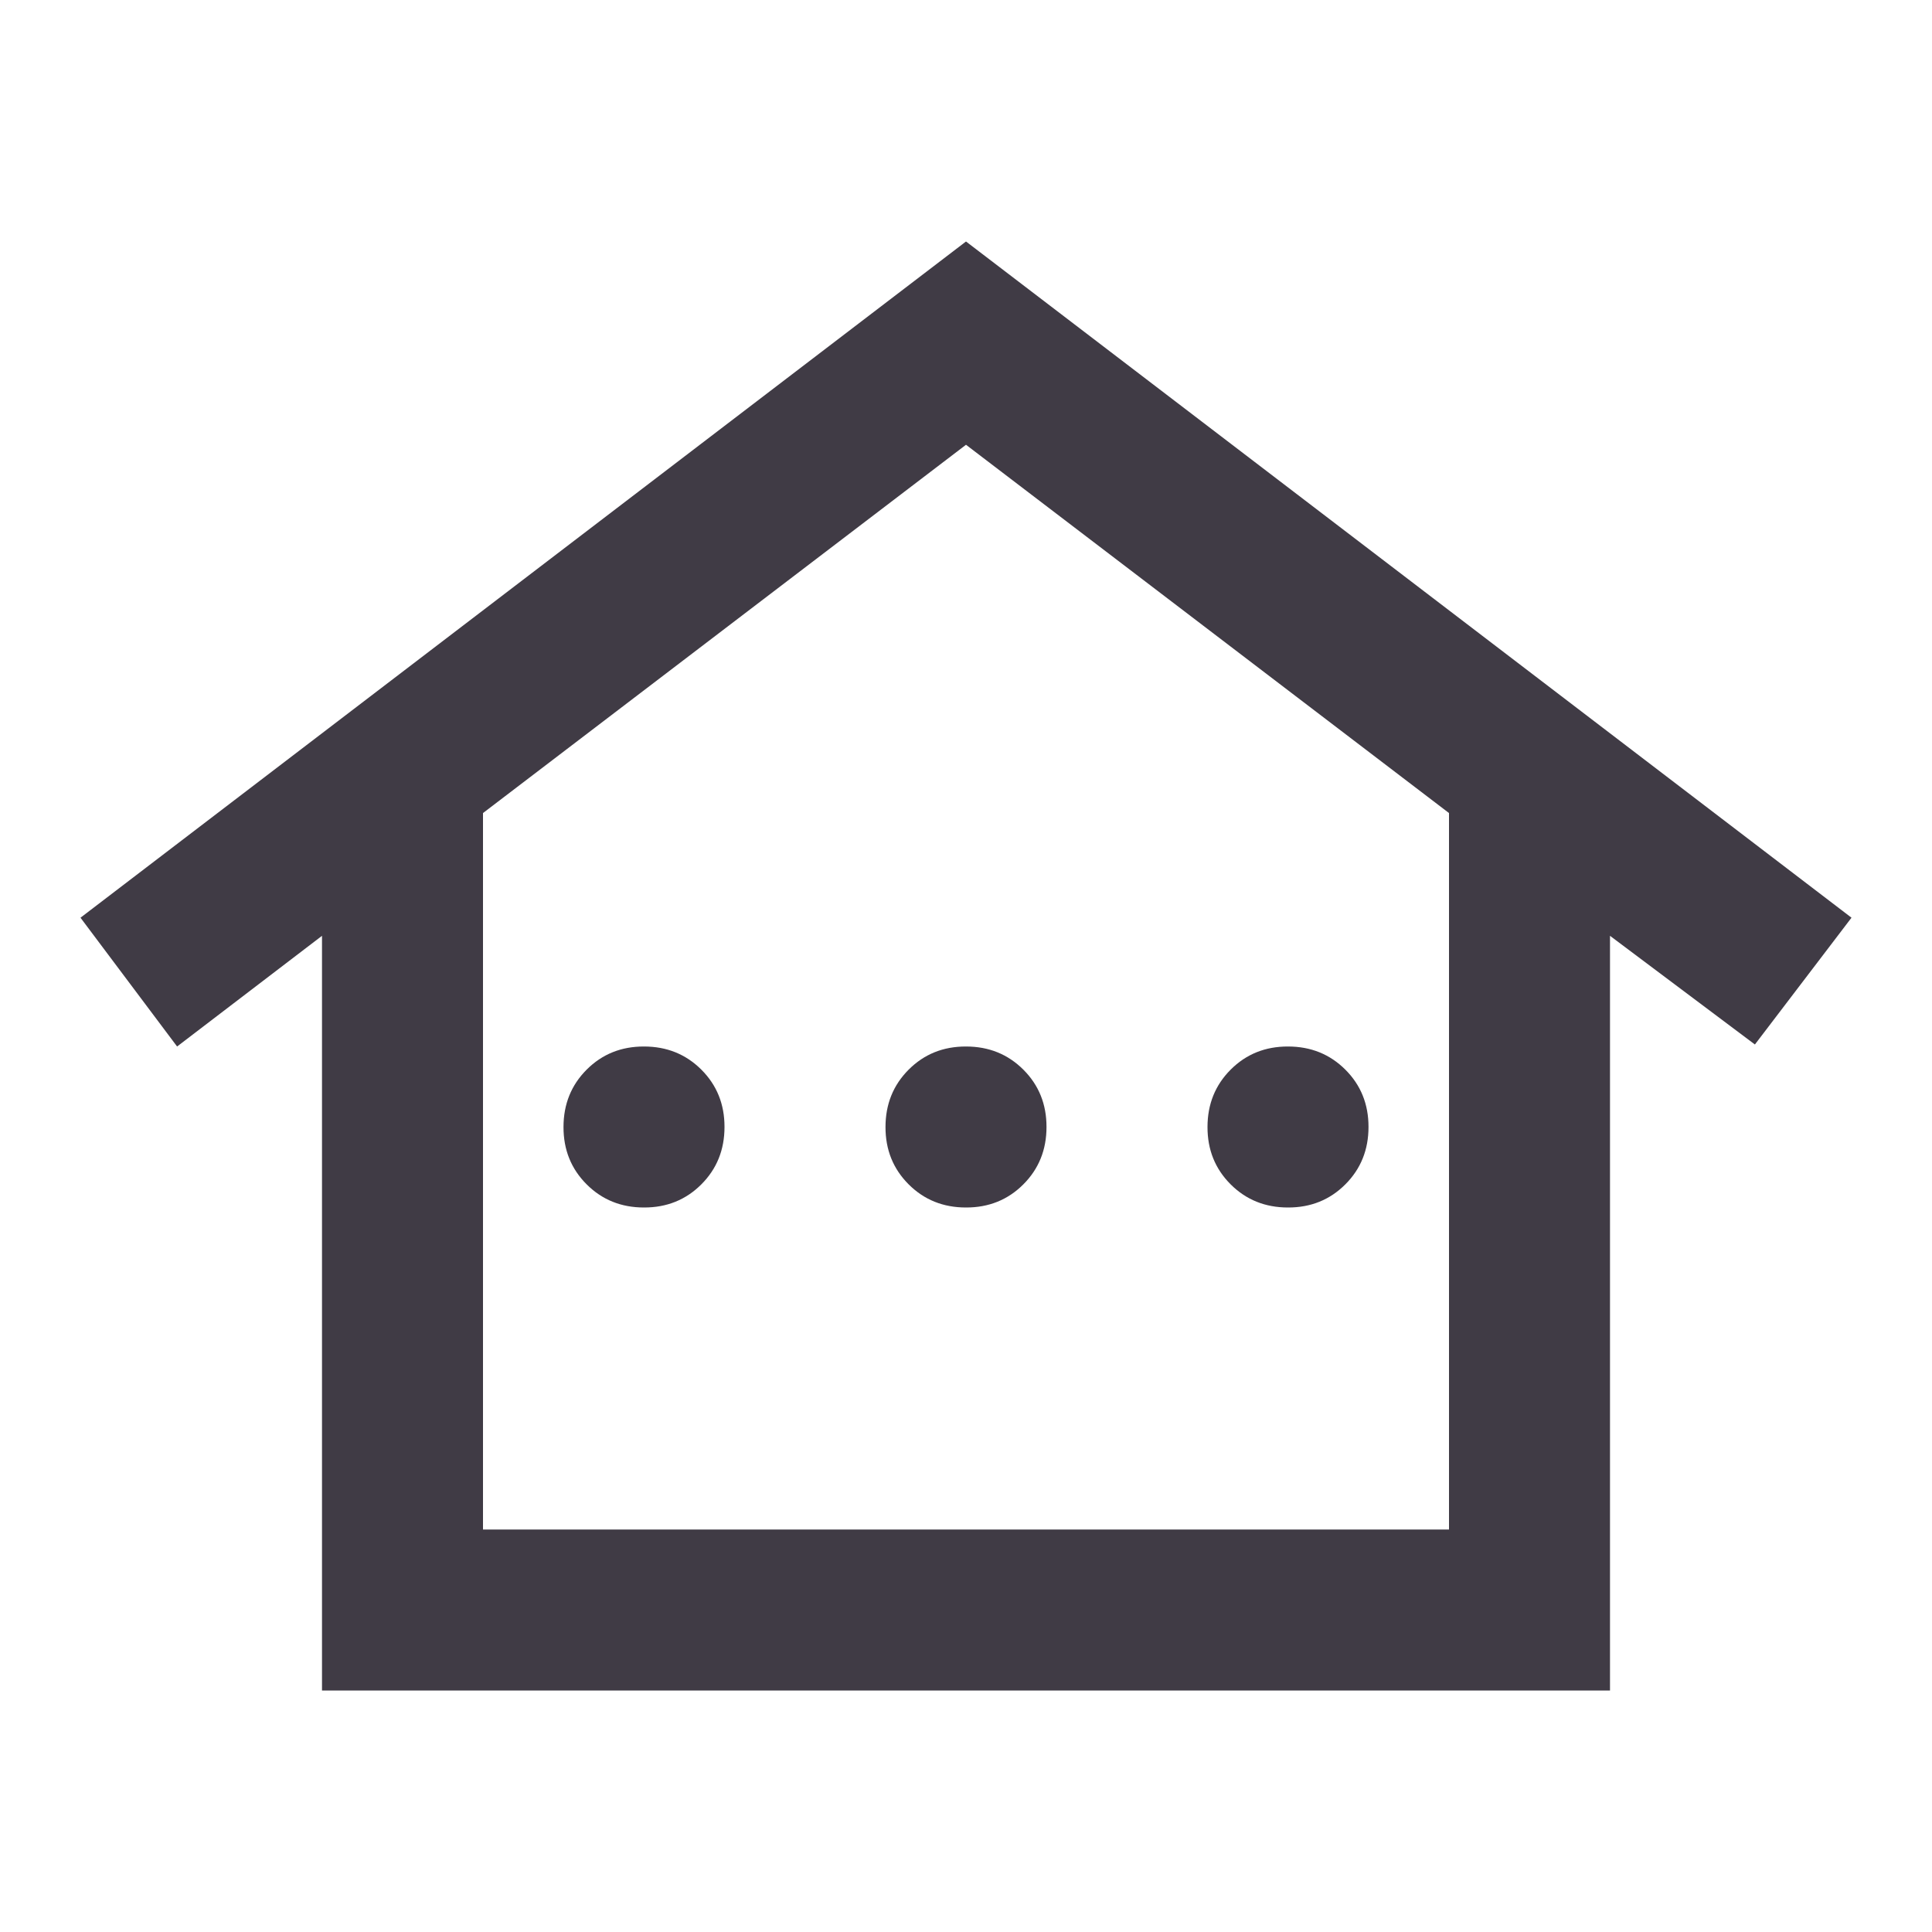 <svg xmlns="http://www.w3.org/2000/svg" width="32" height="32" viewBox="0 0 24 24"><path fill="#403b45" d="M4 21v-9.375L2.2 13L1 11.4L12 3l11 8.4l-1.2 1.575l-1.8-1.35V21H4Zm2-2h12v-8.9l-6-4.575L6 10.1V19Zm0 0h12H6Zm2-4q-.425 0-.713-.288T7 14q0-.425.288-.713T8 13q.425 0 .713.288T9 14q0 .425-.288.713T8 15Zm4 0q-.425 0-.713-.288T11 14q0-.425.288-.713T12 13q.425 0 .713.288T13 14q0 .425-.288.713T12 15Zm4 0q-.425 0-.713-.288T15 14q0-.425.288-.713T16 13q.425 0 .713.288T17 14q0 .425-.288.713T16 15Z"/></svg>